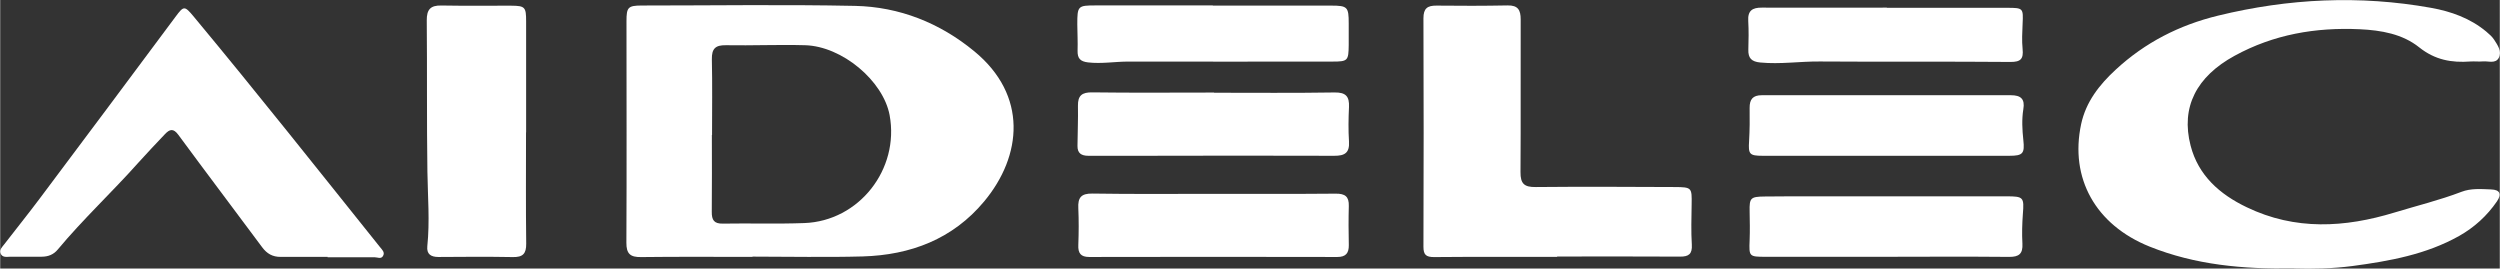 <?xml version="1.0" encoding="UTF-8"?>
<svg xmlns="http://www.w3.org/2000/svg" id="Calque_2" data-name="Calque 2" viewBox="0 0 271.96 29.22" width="1266" height="136">
  <rect x="0" y="0" width="271.96" height="29.22" fill="#333333" stroke="none"/>
  <defs>
    <style>
      .cls-1 {
        fill: #fff;
      }
    </style>
  </defs>
  <g id="Calque_1-2" data-name="Calque 1">
    <g>
      <path class="cls-1" d="m81.85,27.95c-4.04,0-8.08-.03-12.12.02-1.18.02-1.61-.36-1.6-1.57.04-8.04.01-16.07.01-24.11,0-1.49.17-1.68,1.63-1.69,7.74,0,15.49-.12,23.23.04,4.84.1,9.24,1.86,12.97,4.93,5.86,4.81,5.21,11.39,1.09,16.34-3.41,4.1-8.01,5.84-13.22,5.99-3.99.11-7.99.02-11.99.02v.02Zm-4.4-13.26s-.01,0-.02,0c0,2.79.02,5.58-.01,8.36-.01.88.24,1.3,1.2,1.28,2.95-.05,5.91.05,8.86-.06,5.96-.21,10.38-5.85,9.29-11.74-.7-3.74-5.17-7.5-9.2-7.61-2.87-.08-5.74.05-8.61,0-1.14-.02-1.55.37-1.53,1.52.06,2.75.02,5.49.02,8.24Z"/>
      <path class="cls-1" d="m249.55,29.2c-5.53.1-10.73-.38-15.69-2.37-5.88-2.36-8.71-7.44-7.45-13.33.52-2.42,1.98-4.28,3.76-5.92,3.19-2.95,6.91-4.85,11.14-5.88,7.67-1.87,15.39-2.24,23.16-.85,2.18.39,4.27,1.13,6.02,2.59.32.27.64.55.86.89.38.59.86,1.26.5,1.96-.35.67-1.12.34-1.72.39-.45.04-.92-.02-1.37.01-2.04.15-3.84-.16-5.57-1.54-1.81-1.45-4.11-1.86-6.47-1.97-4.81-.22-9.36.56-13.62,2.89-4.13,2.26-5.87,5.57-4.78,9.78.84,3.24,3.16,5.29,6.11,6.7,5.28,2.54,10.66,2.22,16.08.57,2.43-.74,4.9-1.34,7.28-2.25,1.04-.4,2.14-.3,3.22-.26.97.03,1.18.51.64,1.3-1.08,1.57-2.45,2.82-4.11,3.76-3.6,2.02-7.57,2.73-11.59,3.27-2.19.29-4.4.33-6.37.27Z"/>
      <path class="cls-1" d="m169.38,27.95c-4.46,0-8.92-.02-13.37.02-.87,0-1.16-.24-1.16-1.12.03-8.29.03-16.58,0-24.87,0-1.06.43-1.38,1.41-1.37,2.58.03,5.17.03,7.75-.02,1.13-.02,1.42.5,1.42,1.52-.02,5.54.02,11.07-.02,16.61-.01,1.26.4,1.65,1.66,1.63,5.04-.05,10.08-.02,15.12,0,1.87.01,1.87.07,1.84,1.9-.02,1.46-.07,2.92.02,4.37.06,1.01-.33,1.31-1.28,1.3-4.46-.03-8.92-.01-13.37-.01v.02Z"/>
      <path class="cls-1" d="m35.62,27.95c-1.71,0-3.42-.01-5.12,0-.87,0-1.48-.35-2-1.05-3.03-4.08-6.1-8.13-9.11-12.22-.55-.75-.95-.63-1.47-.08-.97,1.03-1.95,2.05-2.9,3.11-2.85,3.2-6,6.13-8.75,9.43-.46.56-1.05.79-1.76.79-1.12,0-2.25,0-3.37,0-.4,0-.9.14-1.1-.36-.16-.4.18-.7.4-.99,1.27-1.65,2.58-3.27,3.83-4.94C9.22,15.05,14.15,8.44,19.07,1.83c.9-1.21.98-1.23,1.98-.03,6.87,8.26,13.54,16.68,20.26,25.07.23.29.58.58.34.98-.21.37-.6.14-.91.14-1.71,0-3.41,0-5.12,0,0-.02,0-.03,0-.05Z"/>
      <path class="cls-1" d="m57.21,14.4c0,4.04-.03,8.07.02,12.11.01,1.09-.36,1.48-1.44,1.46-2.7-.05-5.41-.03-8.11-.01-.81,0-1.3-.3-1.21-1.17.28-2.7.05-5.4.01-8.1-.08-5.49-.02-10.98-.07-16.47-.01-1.18.4-1.65,1.6-1.62,2.54.05,5.07,0,7.61.02,1.48.01,1.6.16,1.6,1.68,0,4.04,0,8.07,0,12.11,0,0,0,0,0,0Z"/>
      <path class="cls-1" d="m132.07,10.09c4.37,0,8.74.04,13.11-.03,1.24-.02,1.62.44,1.57,1.59-.06,1.25-.08,2.5,0,3.74.08,1.24-.46,1.57-1.62,1.56-6.95-.03-13.9-.01-20.86,0-1.96,0-3.91-.01-5.87,0-.76,0-1.2-.27-1.19-1.07.01-1.45.08-2.91.05-4.36-.02-1.13.44-1.49,1.57-1.47,4.41.06,8.82.02,13.24.02h0Z"/>
      <path class="cls-1" d="m132.07,21.09c4.41,0,8.83.02,13.24-.02,1.02-.01,1.45.32,1.42,1.35-.04,1.41-.03,2.83,0,4.25.01.87-.32,1.29-1.25,1.29-9-.02-17.99-.02-26.99,0-.93,0-1.23-.41-1.19-1.31.05-1.33.06-2.66,0-3.99-.06-1.15.29-1.62,1.54-1.6,4.41.07,8.83.03,13.24.03v.02Z"/>
      <path class="cls-1" d="m205.13,16.95c-4.46,0-8.91,0-13.37,0-1.45,0-1.57-.18-1.48-1.59.07-1.2.08-2.41.06-3.62-.01-.93.35-1.38,1.32-1.38,9.04,0,18.07,0,27.11,0,1.08,0,1.54.41,1.35,1.52-.18,1.11-.12,2.24,0,3.36.16,1.46-.05,1.71-1.51,1.71-4.5.01-8.99,0-13.49,0h0Z"/>
      <path class="cls-1" d="m205.09,27.94c-4.33,0-8.66,0-12.99,0-1.83,0-1.83-.03-1.76-1.8.04-1.04.02-2.08,0-3.12-.03-1.48.09-1.62,1.61-1.64,1.71-.02,3.41-.02,5.12-.02,7.08,0,14.15,0,21.23,0,1.85,0,1.91.12,1.77,1.91-.08,1.08-.11,2.17-.05,3.24.06,1.1-.37,1.45-1.45,1.44-4.5-.04-8.99-.02-13.49-.01Z"/>
      <path class="cls-1" d="m131.94.61c4.29,0,8.58,0,12.87,0,1.78,0,1.91.15,1.91,1.93,0,.79,0,1.58,0,2.37-.02,1.69-.1,1.79-1.75,1.79-7.41,0-14.83.02-22.24,0-1.46,0-2.9.26-4.37.09-.85-.1-1.16-.44-1.14-1.27.03-.96-.02-1.91-.03-2.87,0-2,.06-2.06,2-2.06,4.25,0,8.5,0,12.74,0h0Z"/>
      <path class="cls-1" d="m205.27.85c4.37,0,8.74,0,13.11,0,1.73,0,1.74.05,1.66,1.74-.04.91-.09,1.84,0,2.74.11,1.08-.2,1.42-1.34,1.41-6.91-.06-13.81,0-20.72-.05-2.16-.02-4.31.32-6.48.11-.95-.09-1.33-.47-1.3-1.4.03-1.04.05-2.08-.01-3.12-.07-1.12.45-1.46,1.48-1.45,4.53.02,9.07,0,13.6,0h0Z"/>
    </g>
  </g>
</svg>
